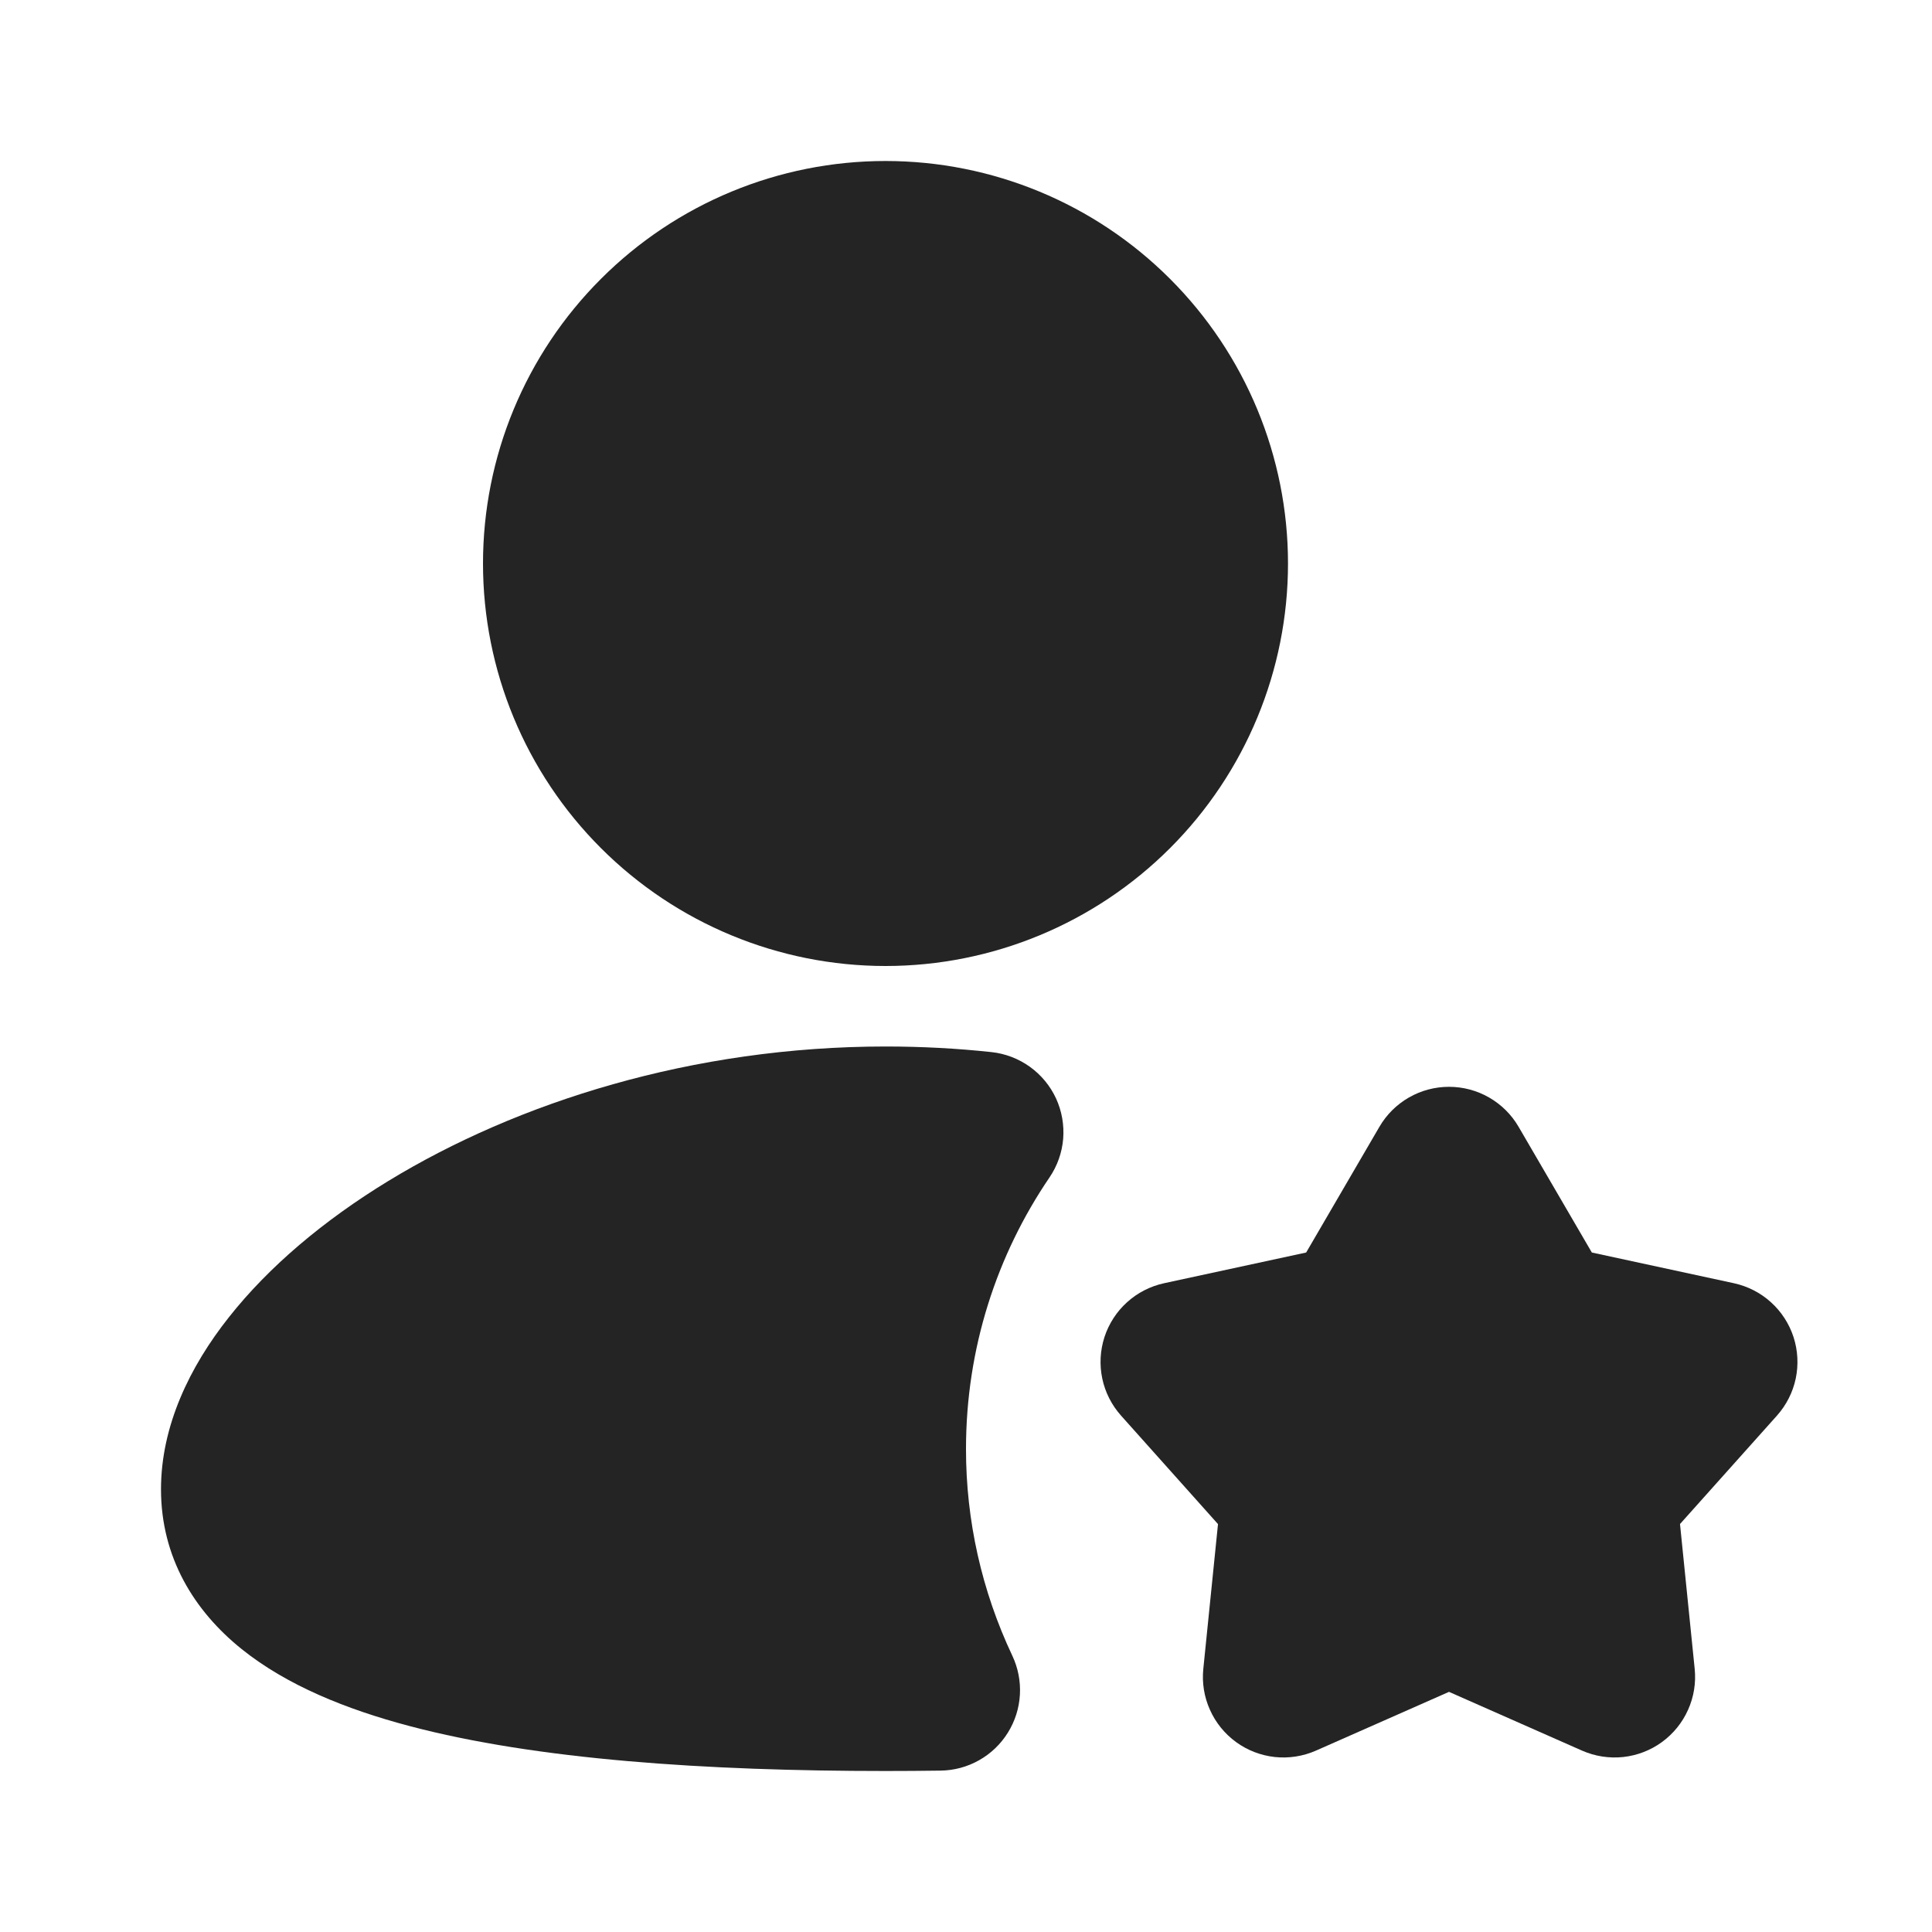 <svg width="30" height="30" viewBox="0 0 30 30" fill="none" xmlns="http://www.w3.org/2000/svg">
<path fill-rule="evenodd" clip-rule="evenodd" d="M23.123 17.042C23.312 17.151 23.47 17.307 23.58 17.496L24.718 19.449L26.925 19.926C27.139 19.973 27.337 20.074 27.499 20.221C27.661 20.367 27.782 20.554 27.85 20.762C27.917 20.97 27.929 21.192 27.884 21.406C27.839 21.62 27.738 21.818 27.593 21.981L26.087 23.665L26.315 25.914C26.337 26.131 26.302 26.351 26.212 26.55C26.123 26.75 25.983 26.922 25.806 27.051C25.629 27.18 25.422 27.259 25.205 27.283C24.987 27.306 24.768 27.272 24.567 27.184L22.5 26.271L20.433 27.184C20.232 27.272 20.013 27.306 19.795 27.283C19.578 27.259 19.371 27.18 19.194 27.051C19.017 26.922 18.877 26.75 18.788 26.55C18.698 26.351 18.663 26.131 18.685 25.914L18.913 23.666L17.407 21.981C17.262 21.818 17.161 21.62 17.116 21.406C17.071 21.192 17.083 20.97 17.15 20.762C17.218 20.554 17.339 20.367 17.501 20.221C17.663 20.074 17.861 19.973 18.075 19.926L20.282 19.449L21.42 17.496C21.53 17.307 21.688 17.151 21.877 17.042C22.067 16.933 22.281 16.876 22.5 16.876C22.719 16.876 22.933 16.933 23.123 17.042Z" fill="#242424"/>
<path fill-rule="evenodd" clip-rule="evenodd" d="M13.75 16.25C10.756 16.25 8.031 17.117 6.027 18.34C5.027 18.95 4.173 19.67 3.555 20.453C2.947 21.22 2.5 22.141 2.5 23.125C2.5 24.181 3.014 25.014 3.754 25.608C4.454 26.17 5.378 26.543 6.359 26.802C8.331 27.324 10.964 27.5 13.75 27.5C14.038 27.5 14.324 27.498 14.606 27.494C14.816 27.491 15.021 27.436 15.203 27.333C15.386 27.23 15.539 27.083 15.65 26.905C15.761 26.727 15.825 26.525 15.837 26.316C15.849 26.107 15.808 25.898 15.719 25.709C15.245 24.706 14.999 23.61 15 22.5C15 20.935 15.479 19.485 16.296 18.284C16.418 18.105 16.491 17.898 16.509 17.683C16.526 17.468 16.488 17.252 16.398 17.056C16.307 16.86 16.167 16.691 15.992 16.565C15.816 16.439 15.611 16.36 15.396 16.337C14.858 16.279 14.309 16.25 13.75 16.25Z" fill="#242424"/>
<path fill-rule="evenodd" clip-rule="evenodd" d="M9.331 4.331C10.503 3.158 12.092 2.5 13.75 2.5C15.408 2.5 16.997 3.158 18.169 4.331C19.341 5.503 20 7.092 20 8.75C20 10.408 19.341 11.997 18.169 13.169C16.997 14.341 15.408 15 13.75 15C12.092 15 10.503 14.341 9.331 13.169C8.158 11.997 7.5 10.408 7.5 8.75C7.5 7.092 8.158 5.503 9.331 4.331Z" fill="#242424"/>
</svg>
